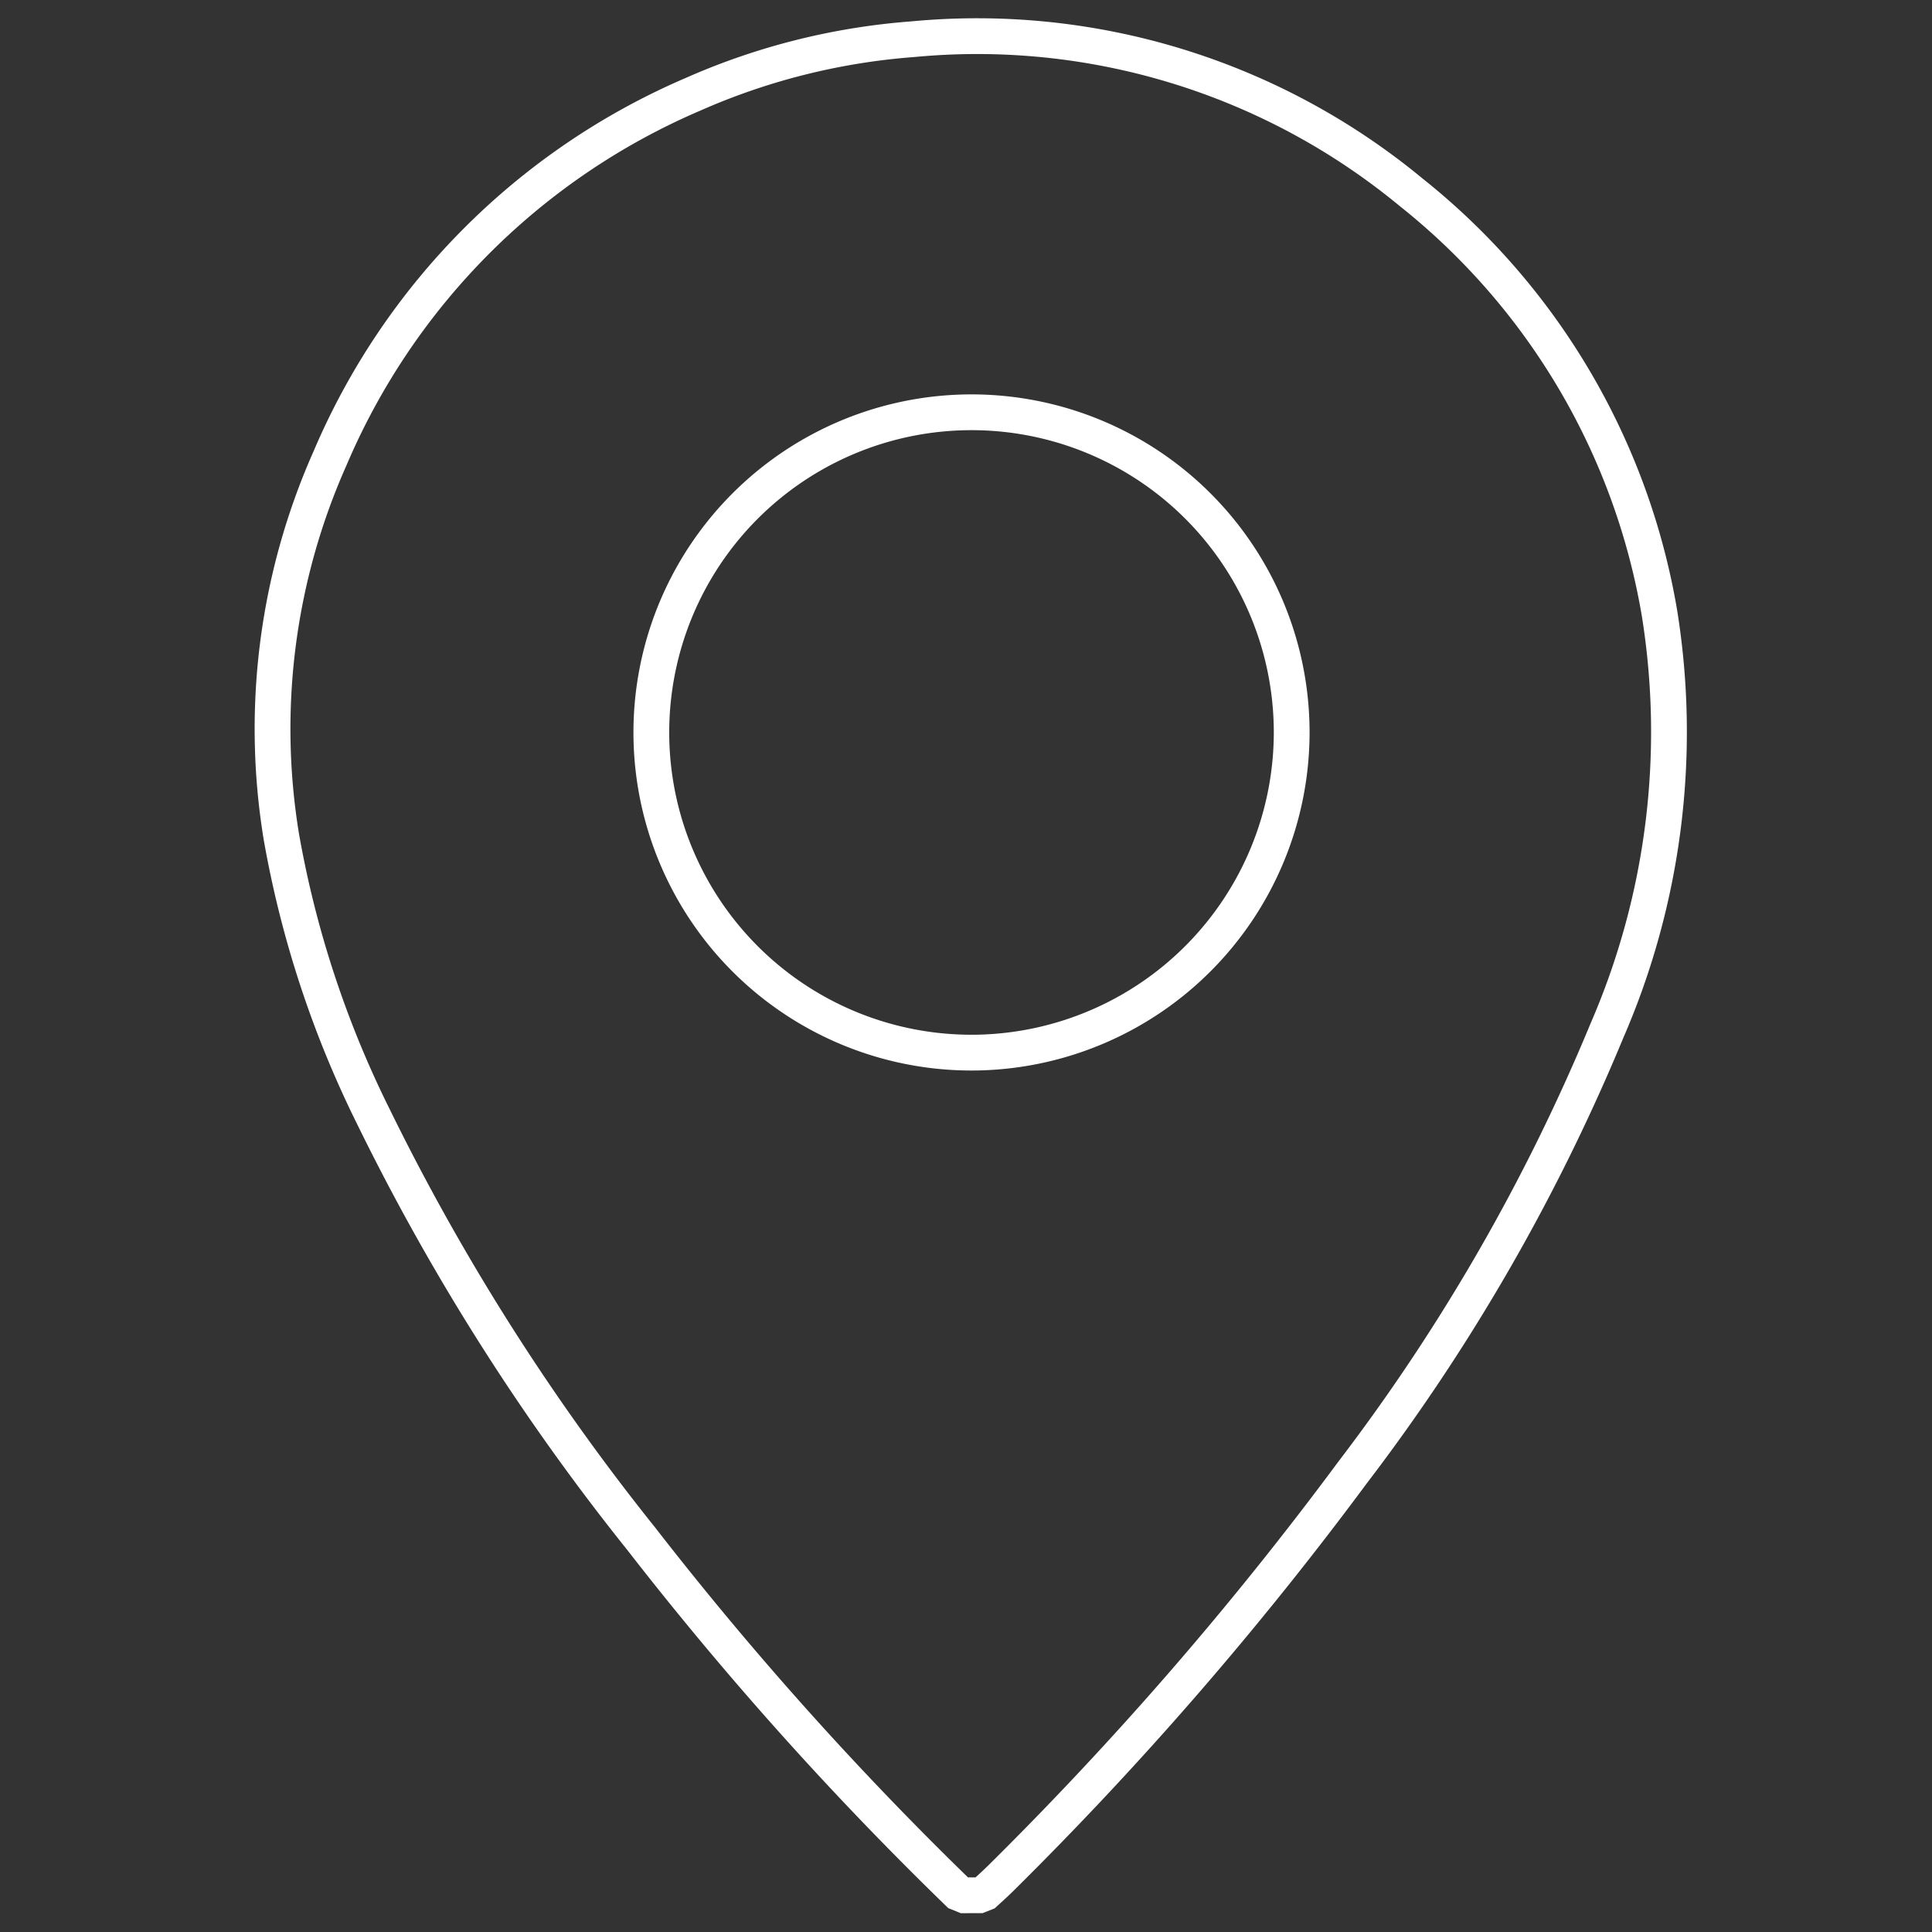 <svg xmlns="http://www.w3.org/2000/svg" width="54" height="54" viewBox="0 0 54 54">
    <rect x="0" y="0" width="54" height="54" fill="#333333" stroke="none"/>
    <defs>
        <clipPath id="x1yh09rdta">
            <path data-name="Rectangle 12" style="fill:none;stroke:#fff" d="M0 0h54v54H0z"/>
        </clipPath>
    </defs>
    <g data-name="Groupe 7" style="clip-path:url(#x1yh09rdta)">
        <path data-name="Tracé 38" d="M68.55 53.586a94.844 94.844 0 0 1-8.928-9.962 63.6 63.6 0 0 1-7.483-11.791 28.793 28.793 0 0 1-2.579-7.839 18.6 18.6 0 0 1 1.363-10.576A19.275 19.275 0 0 1 61.061 3.25a18.624 18.624 0 0 1 6.147-1.542 19.037 19.037 0 0 1 13.93 4.278 19.094 19.094 0 0 1 6.944 11.774 20.957 20.957 0 0 1-1.473 11.665A55.02 55.02 0 0 1 79.5 41.771a97.939 97.939 0 0 1-9.834 11.341c-.164.163-.338.316-.508.473zm9.25-32.455a8.949 8.949 0 1 0-8.744 8.9 8.958 8.958 0 0 0 8.744-8.9" transform="translate(-41.697 -.612)" style="stroke-linejoin:bevel;fill:none;stroke:#fff"/>
    </g>
</svg>
